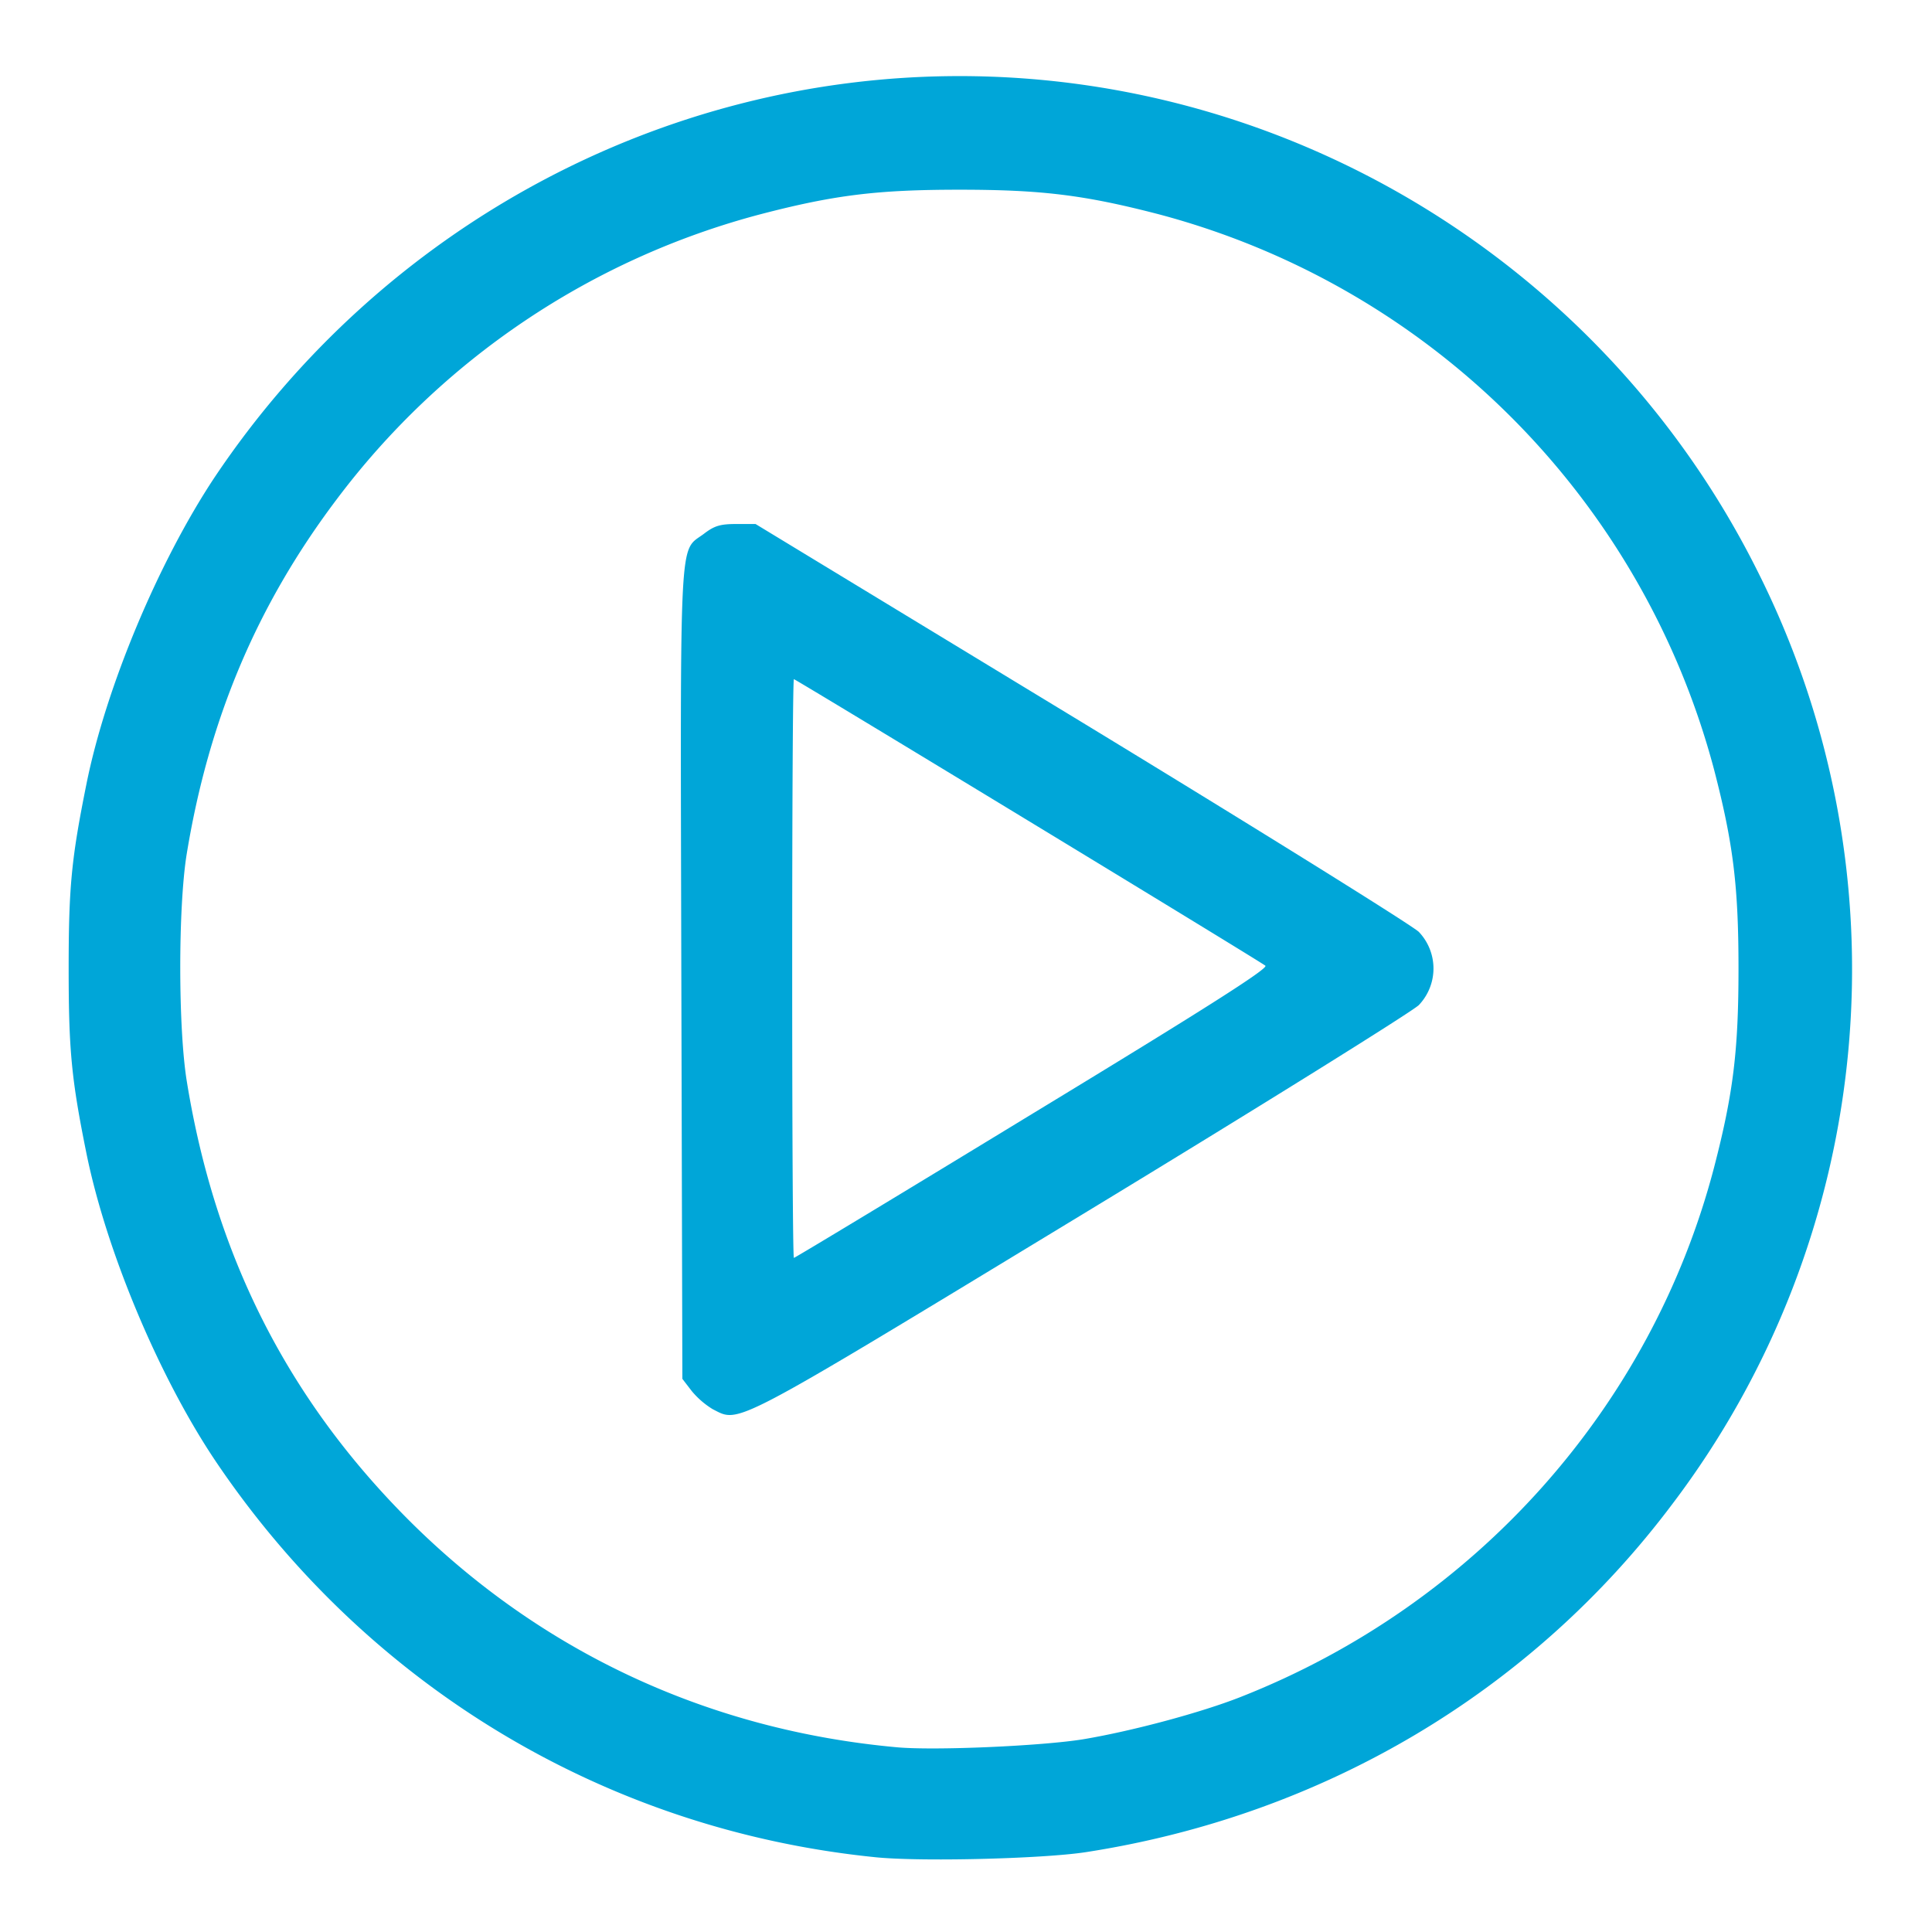 <svg xmlns="http://www.w3.org/2000/svg" xml:space="preserve" width="26" height="26"><g fill="#00a6d8"><path d="M11.764 24.992c-3.618-.37-6.837-2.308-8.879-5.353-.75-1.126-1.454-2.8-1.722-4.119-.201-.994-.239-1.384-.239-2.486 0-1.103.038-1.483.24-2.486.262-1.3.966-2.98 1.721-4.12 2.257-3.373 6.021-5.404 10.028-5.404 4.533 0 8.71 2.594 10.741 6.666a11.917 11.917 0 0 1-1.144 12.545c-1.9 2.534-4.707 4.199-7.907 4.692-.587.088-2.239.13-2.84.065zm2.815-1.586c.667-.112 1.586-.36 2.112-.567 3.163-1.243 5.532-3.899 6.377-7.131.258-.995.328-1.572.328-2.674 0-1.103-.07-1.68-.328-2.674a10.521 10.521 0 0 0-7.48-7.478c-.995-.258-1.572-.329-2.675-.329-1.102 0-1.68.07-2.674.329a10.471 10.471 0 0 0-5.711 3.842C3.453 8.15 2.806 9.689 2.51 11.509c-.113.723-.113 2.332.005 3.05.38 2.34 1.356 4.264 2.98 5.892 1.778 1.778 4.04 2.833 6.574 3.063.507.047 1.961-.018 2.51-.108z"/><path d="M9.591 18.964a1.135 1.135 0 0 1-.282-.244l-.126-.164-.014-5.461c-.014-6.09-.033-5.653.31-5.916.136-.103.215-.127.427-.127h.262l4.388 2.665c2.412 1.468 4.453 2.74 4.538 2.824a.714.714 0 0 1 0 .985c-.085.085-2.121 1.356-4.533 2.82-4.768 2.894-4.6 2.805-4.97 2.618Zm4.308-3.979c2.308-1.402 3.172-1.951 3.13-1.989-.08-.065-6.321-3.856-6.345-3.856-.014 0-.023 1.755-.023 3.894 0 2.144.009 3.894.023 3.894s1.46-.873 3.215-1.943z"/></g></svg>